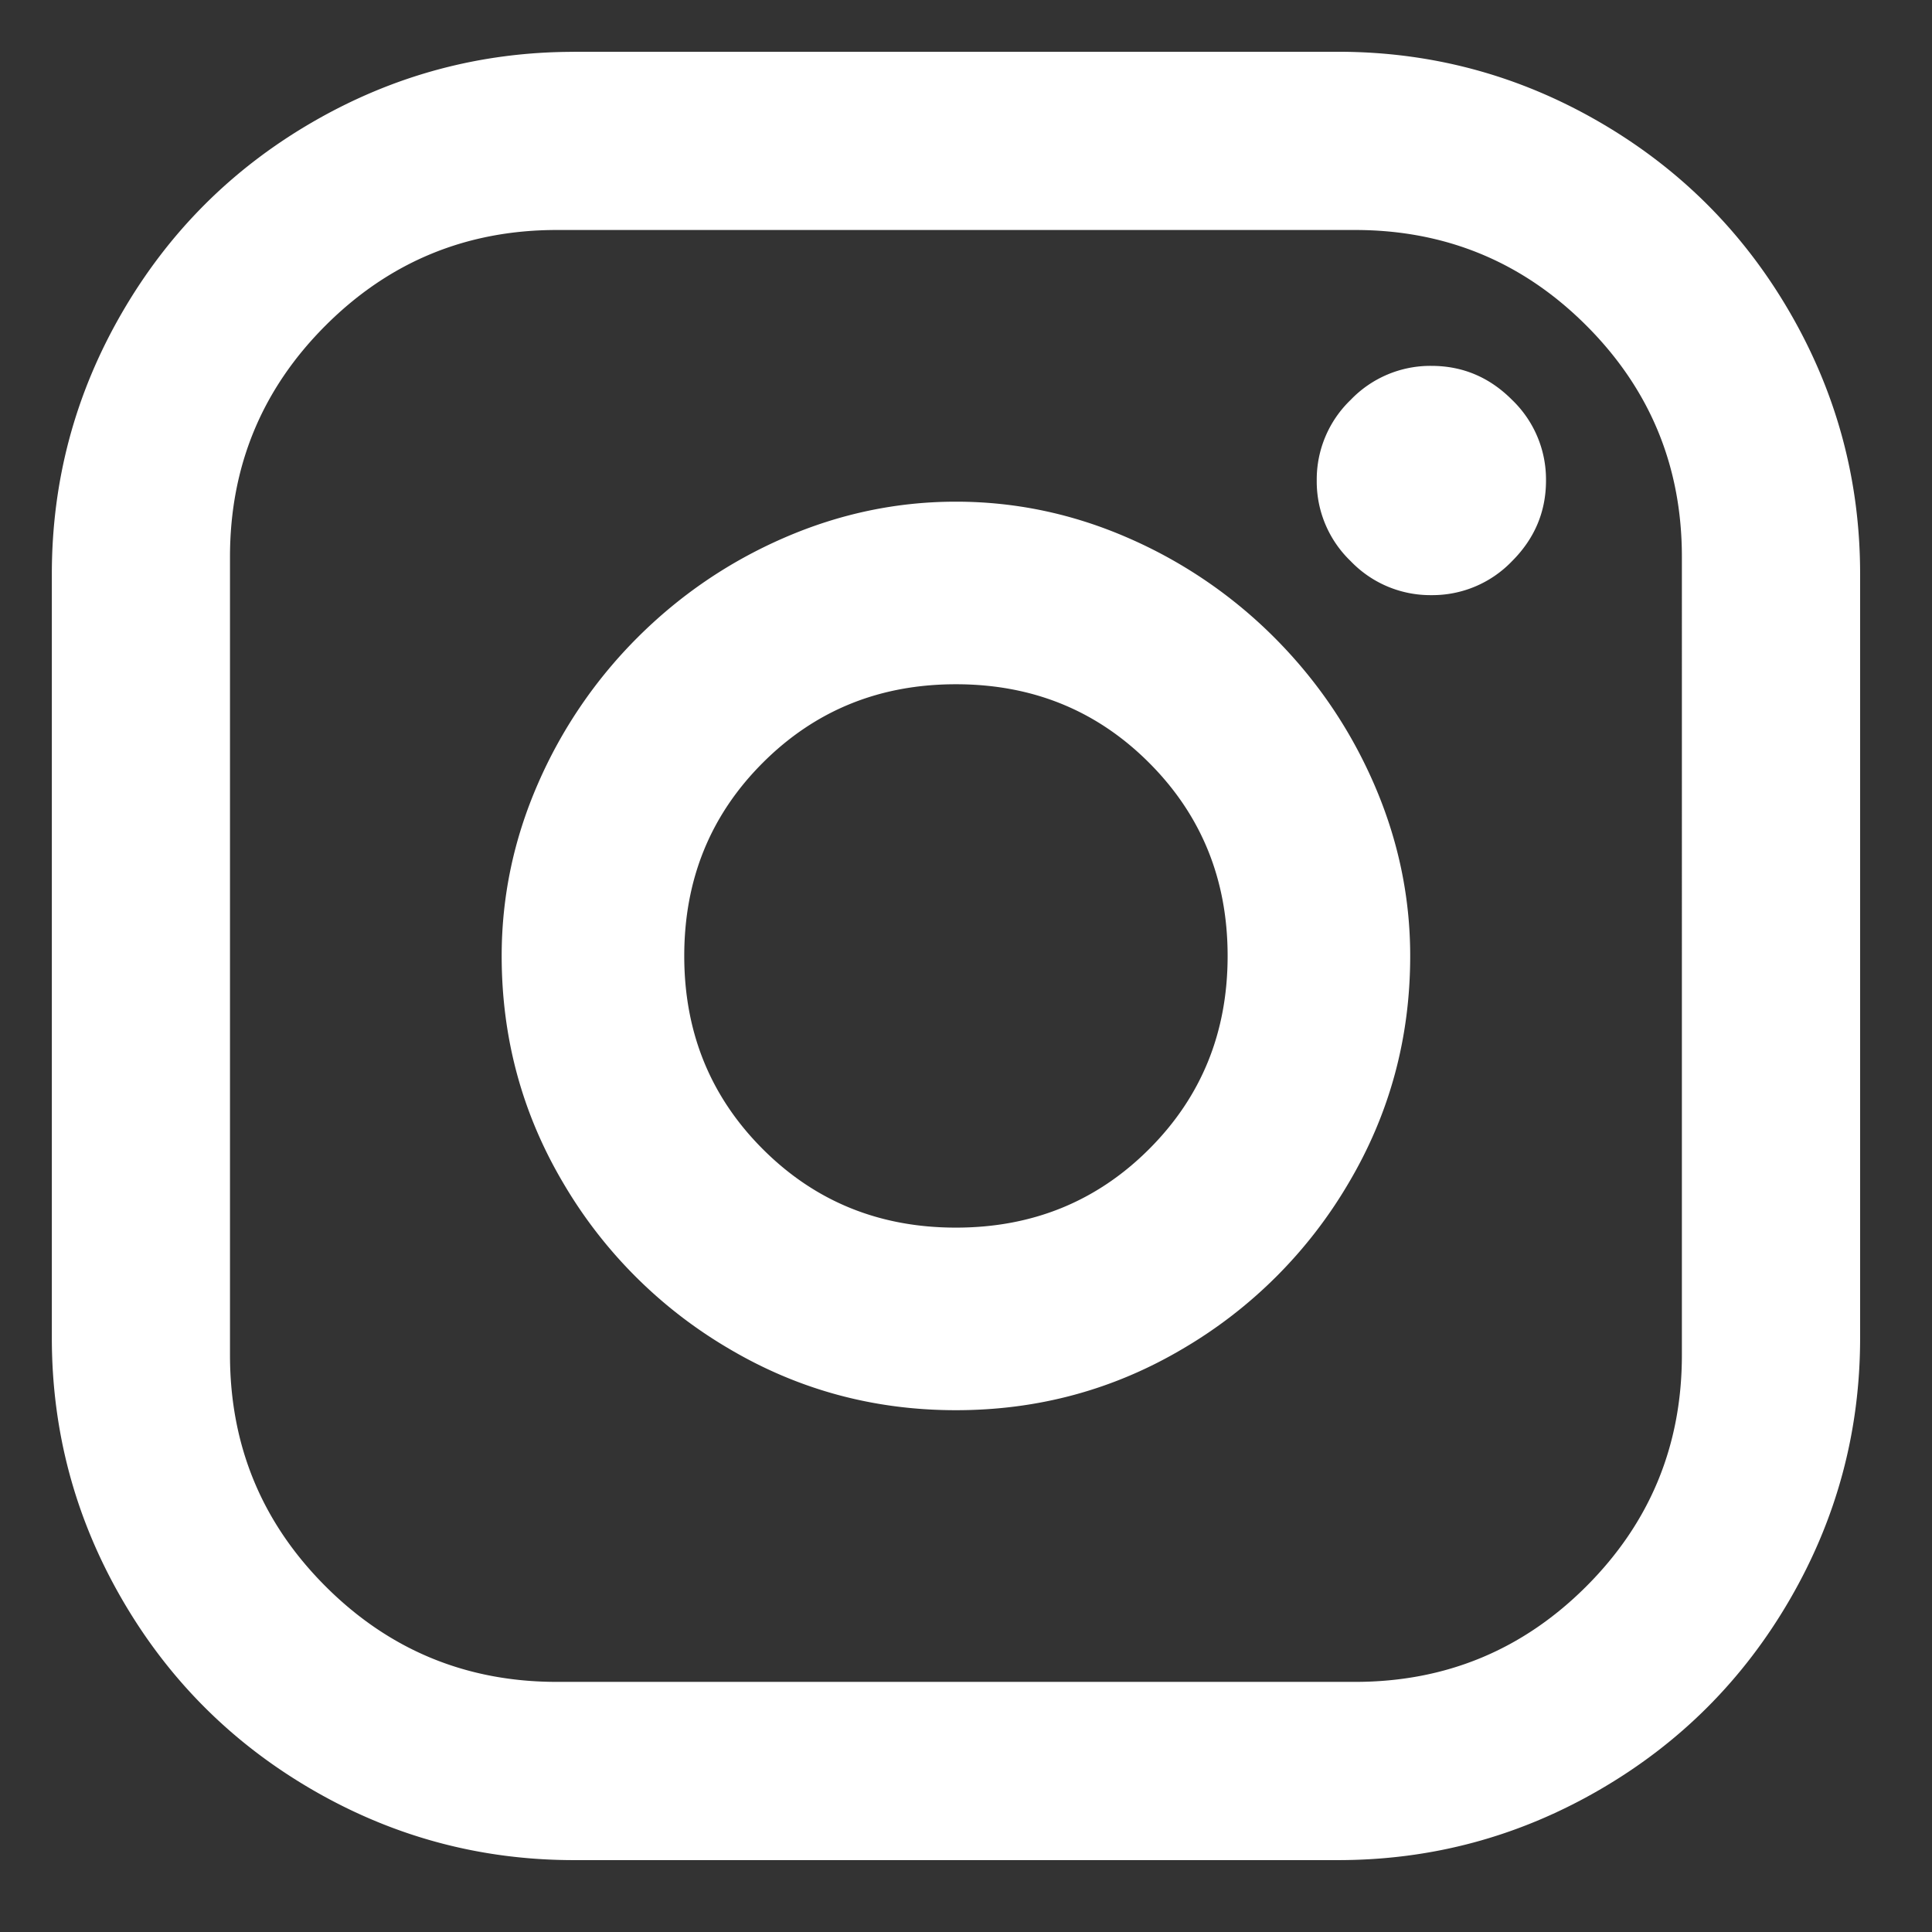 <svg xmlns="http://www.w3.org/2000/svg" width="24" height="24" xmlns:v="https://vecta.io/nano"><rect width="100%" height="100%" fill="#333333" stroke="none"/><path fill="#fff" d="M7.129.643h9.492c1.16 0 2.241.29 3.243.87s1.793 1.37 2.373 2.373.87 2.083.87 3.243v9.492c0 1.16-.29 2.241-.87 3.243s-1.37 1.793-2.373 2.373-2.083.87-3.243.87H7.13c-1.16 0-2.241-.29-3.243-.87s-1.793-1.37-2.373-2.373-.87-2.083-.87-3.243V7.13c0-1.16.29-2.241.87-3.243s1.37-1.793 2.373-2.373S5.97.644 7.13.644zm-.211 2.214c-1.125 0-2.083.396-2.874 1.187S2.857 5.793 2.857 6.918v9.914c0 1.125.396 2.083 1.187 2.874s1.749 1.187 2.874 1.187h9.914c1.125 0 2.083-.396 2.874-1.187s1.187-1.749 1.187-2.874V6.918c0-1.125-.396-2.083-1.187-2.874s-1.749-1.187-2.874-1.187H6.918zm4.957 3.375c.738 0 1.45.15 2.136.449a5.87 5.87 0 0 1 1.82 1.239c.526.527.94 1.134 1.238 1.82s.449 1.397.449 2.135c0 1.02-.255 1.96-.765 2.821a5.76 5.76 0 0 1-2.057 2.057c-.861.51-1.801.765-2.821.765s-1.96-.255-2.821-.765a5.76 5.76 0 0 1-2.057-2.057c-.51-.861-.765-1.801-.765-2.821 0-.738.15-1.45.449-2.136a5.87 5.87 0 0 1 1.239-1.82c.527-.526 1.134-.94 1.82-1.238s1.397-.449 2.135-.449zm0 2.268c-.95 0-1.749.325-2.4.976s-.975 1.45-.975 2.399.325 1.749.976 2.4 1.45.975 2.399.975 1.749-.325 2.4-.976.975-1.45.975-2.399-.325-1.749-.976-2.4-1.45-.975-2.399-.975zm5.906-3.955c.387 0 .721.14 1.002.422a1.37 1.37 0 0 1 .422 1.002c0 .386-.14.72-.422 1.002a1.37 1.37 0 0 1-1.002.422 1.37 1.37 0 0 1-1.002-.422 1.37 1.37 0 0 1-.422-1.002 1.37 1.37 0 0 1 .422-1.002 1.37 1.37 0 0 1 1.002-.422z"/></svg>
